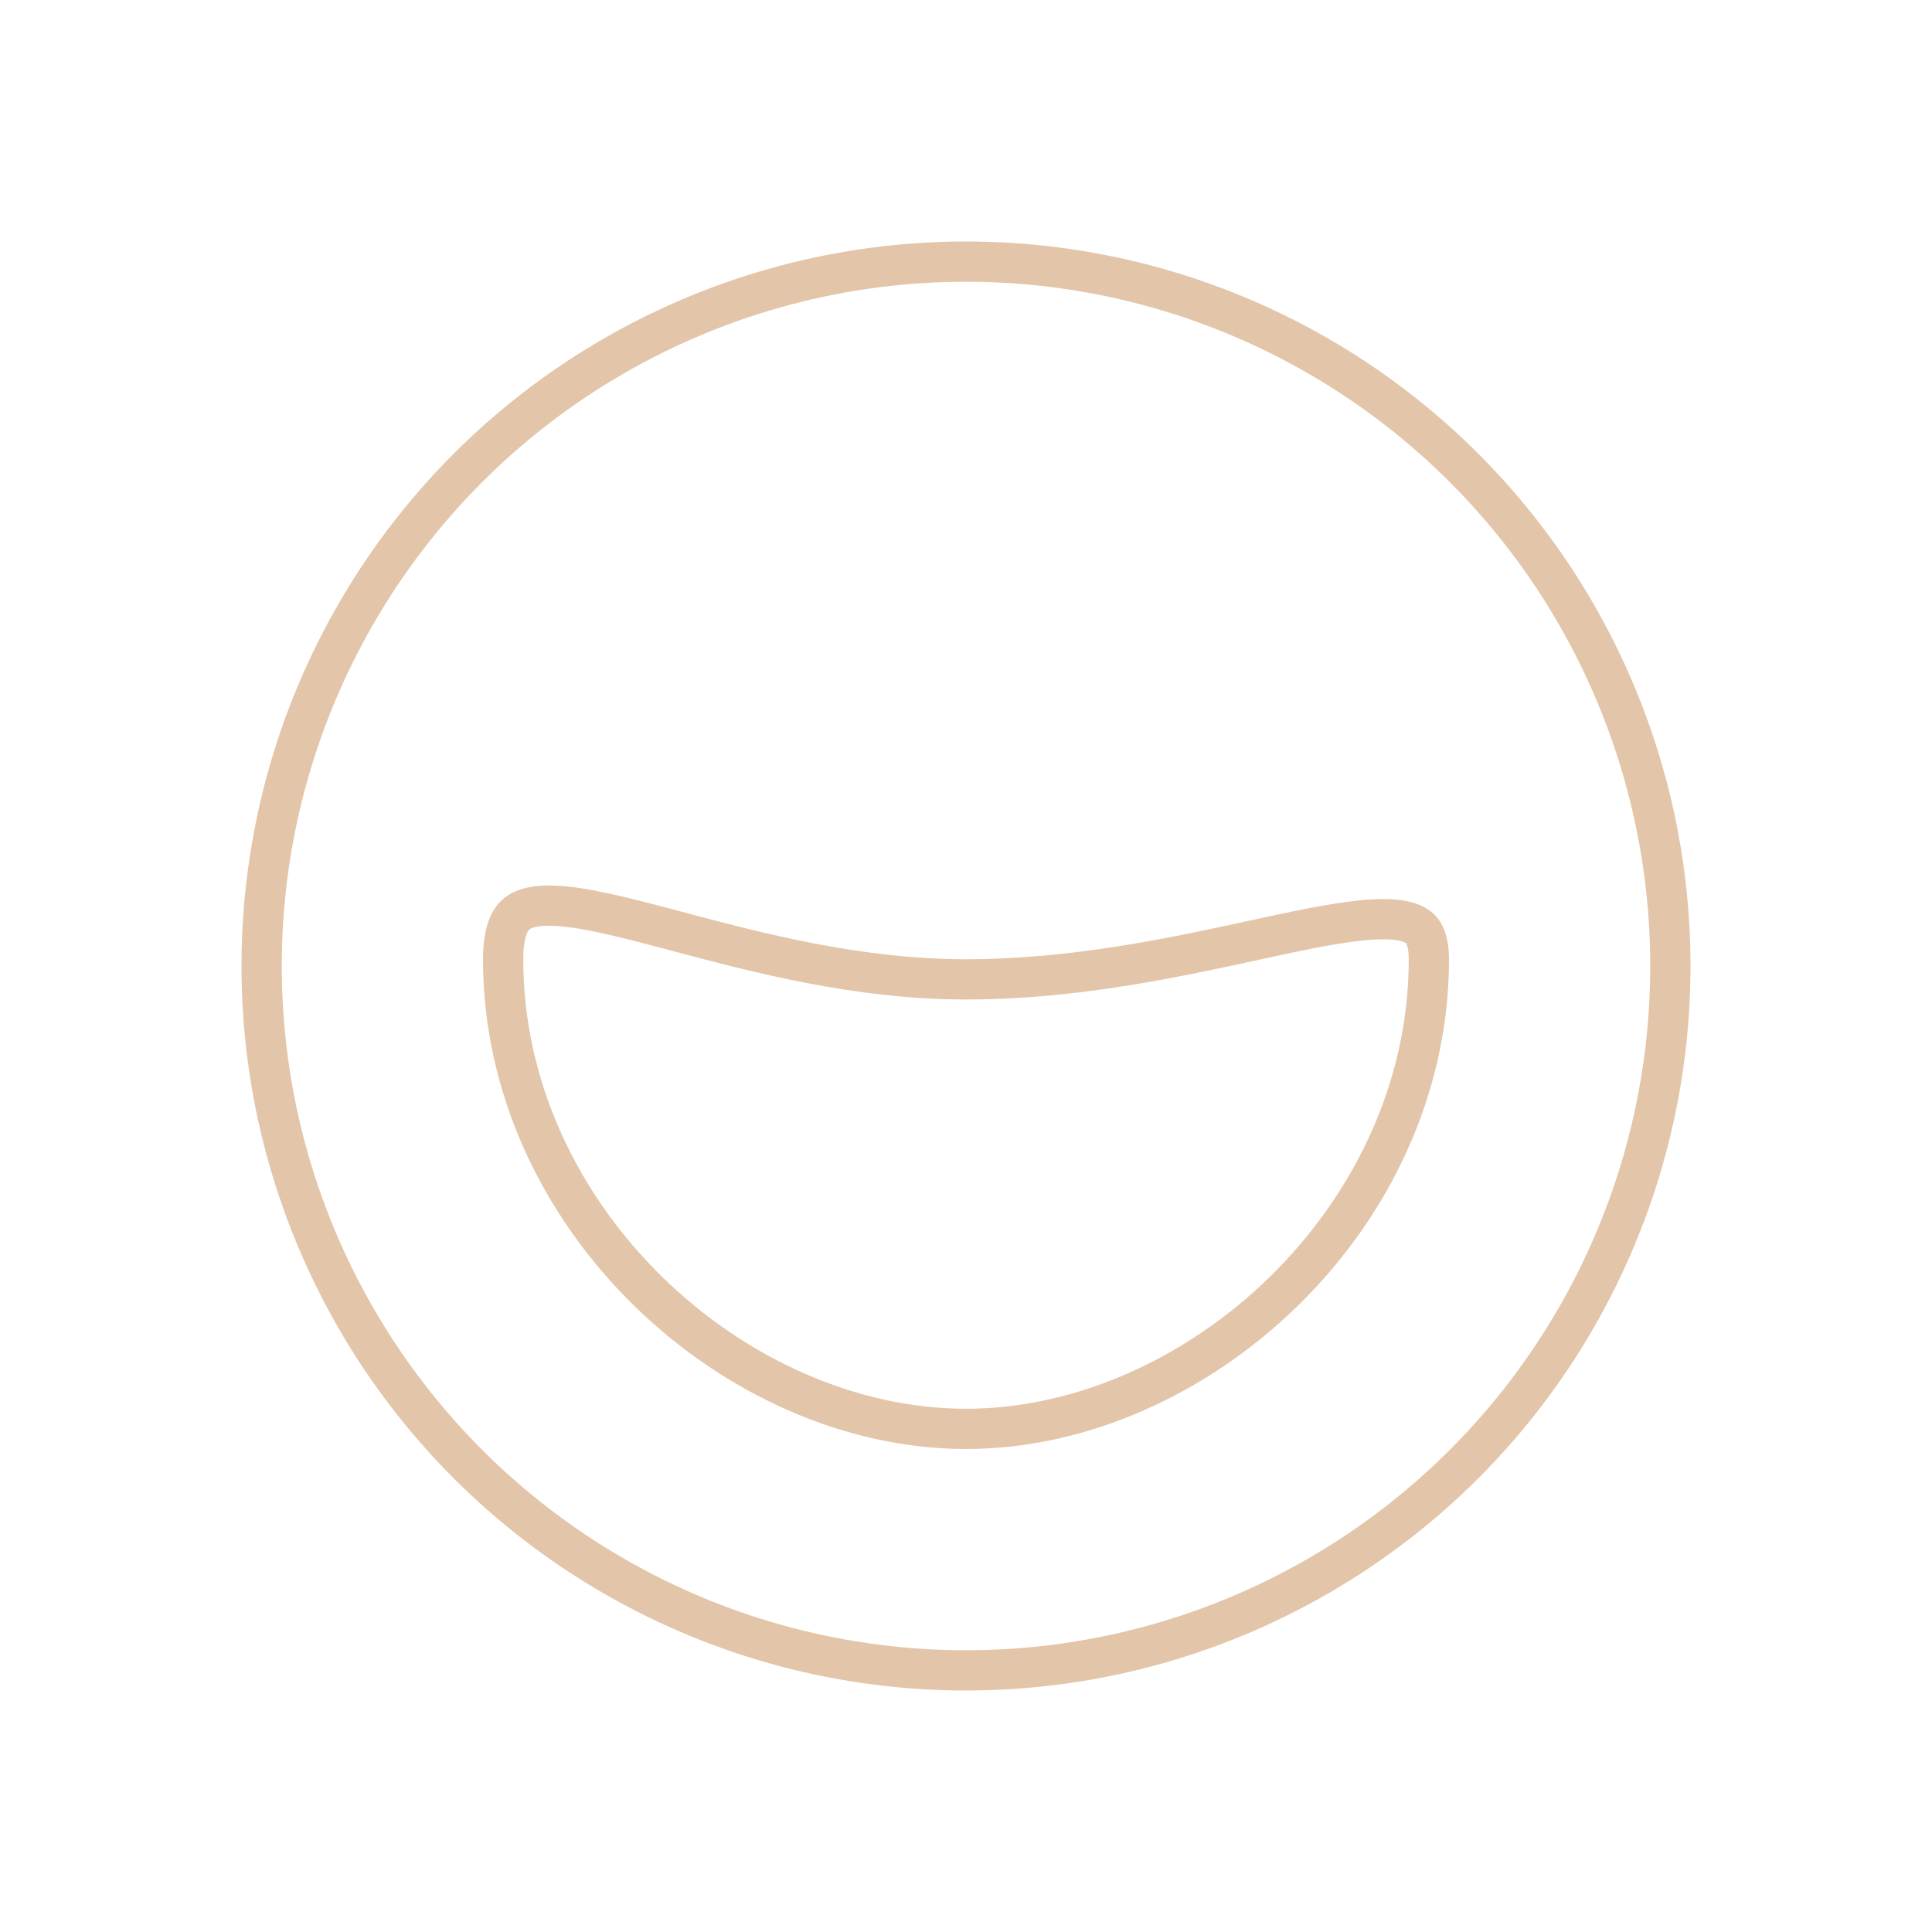 <?xml version="1.0" encoding="UTF-8"?> <svg xmlns="http://www.w3.org/2000/svg" width="48" height="48" viewBox="0 0 48 48" fill="none"> <path d="M35.5 23.832C35.5 30.266 29.734 35.5 24 35.5C18.266 35.5 12.5 30.266 12.5 23.832C12.5 23.364 12.578 23.074 12.679 22.895C12.771 22.733 12.899 22.632 13.095 22.57C13.307 22.502 13.602 22.481 14.003 22.518C14.399 22.555 14.864 22.646 15.399 22.773C15.834 22.876 16.311 23.003 16.824 23.139C18.799 23.665 21.307 24.332 24 24.332C26.68 24.332 29.173 23.791 31.148 23.362C31.663 23.25 32.142 23.146 32.58 23.061C33.682 22.848 34.45 22.772 34.931 22.897C35.148 22.953 35.269 23.042 35.346 23.152C35.428 23.27 35.5 23.474 35.5 23.832Z" stroke="#E3C5A9"></path> <circle cx="24" cy="24" r="17.5" stroke="#E3C5A9"></circle> </svg> 
